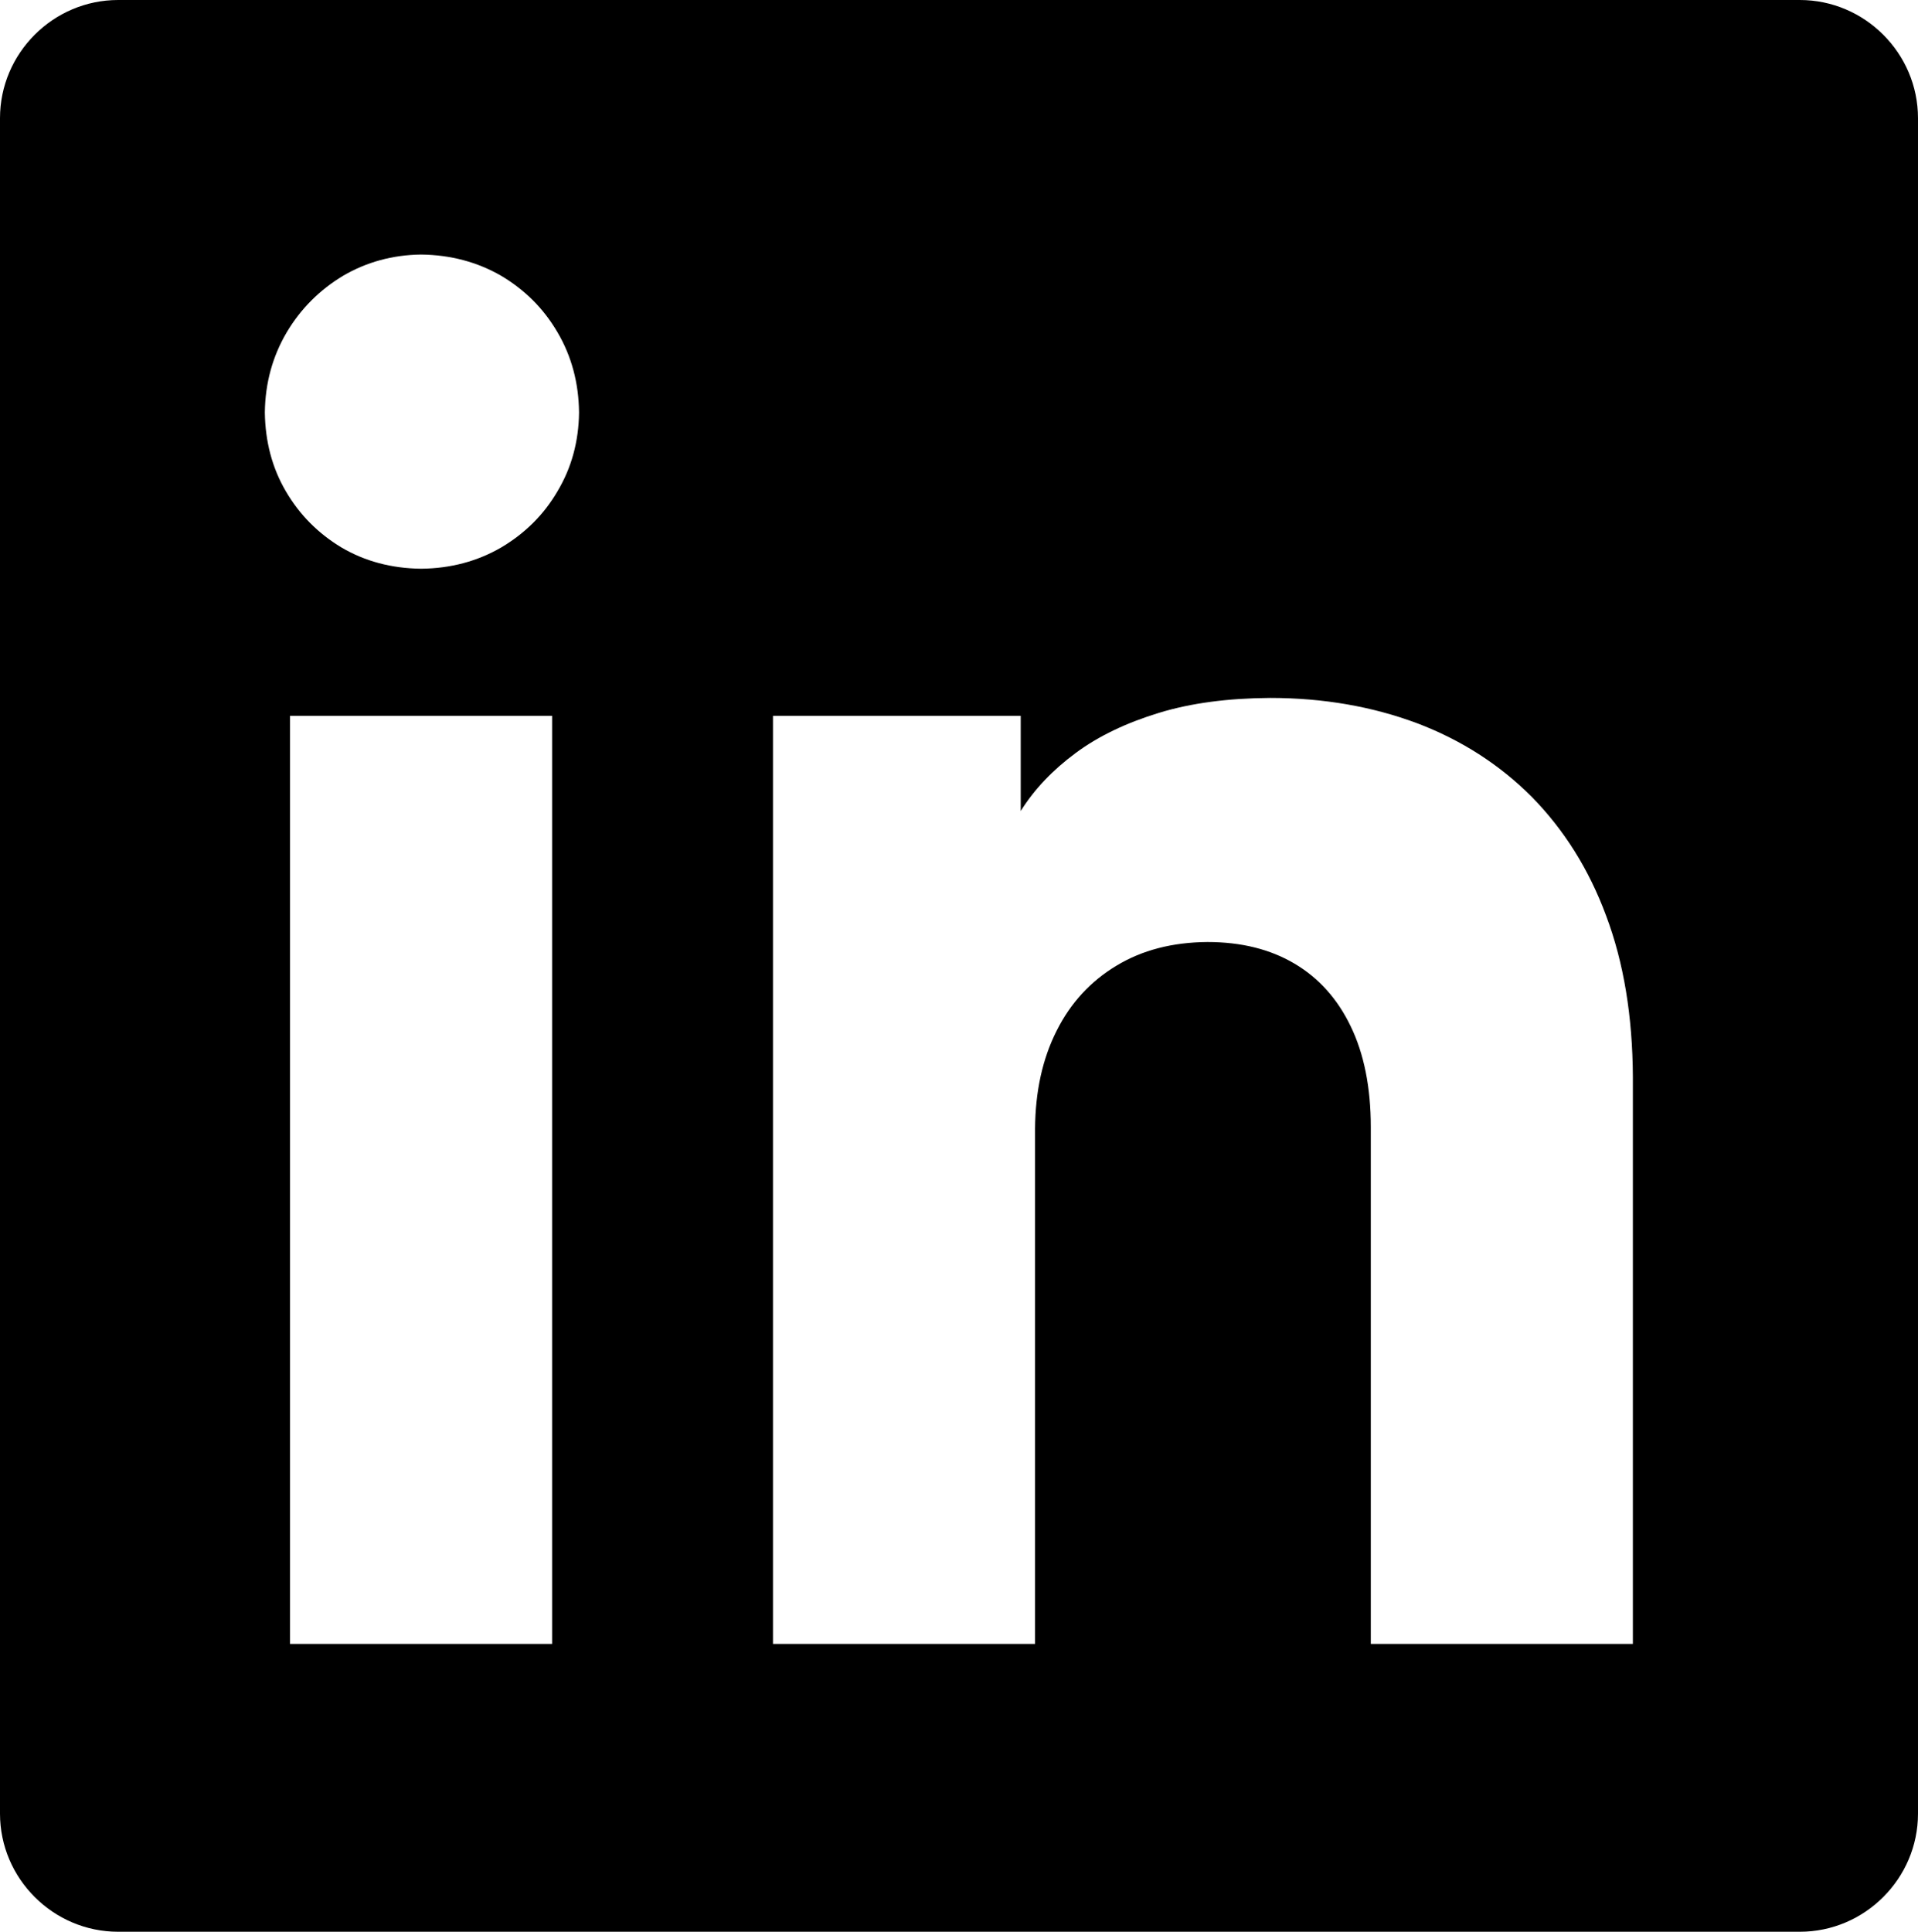 <?xml version="1.0" encoding="utf-8"?>
<!-- Generator: Adobe Illustrator 16.0.0, SVG Export Plug-In . SVG Version: 6.00 Build 0)  -->
<!DOCTYPE svg PUBLIC "-//W3C//DTD SVG 1.1//EN" "http://www.w3.org/Graphics/SVG/1.1/DTD/svg11.dtd">
<svg version="1.1" id="Layer_1" xmlns="http://www.w3.org/2000/svg" xmlns:xlink="http://www.w3.org/1999/xlink" x="0px" y="0px"
	 width="27.701px" height="27.897px" viewBox="0 0 27.701 27.897" enable-background="new 0 0 27.701 27.897" xml:space="preserve">
<path fill-rule="evenodd" clip-rule="evenodd" d="M1.707,0h24.287c0.938,0,1.707,0.768,1.707,1.707v24.484
	c0,0.938-0.769,1.706-1.707,1.706H1.707C0.768,27.897,0,27.129,0,26.191V1.707C0,0.768,0.768,0,1.707,0 M18.344,10.079
	c-0.605,0.004-1.141,0.073-1.607,0.216c-0.467,0.143-0.868,0.332-1.201,0.579c-0.332,0.246-0.596,0.522-0.794,0.838v-1.374h-3.578
	v13.402h3.785v-7.44c0.004-0.54,0.108-1.011,0.311-1.413c0.203-0.406,0.492-0.717,0.864-0.941c0.372-0.225,0.808-0.338,1.314-0.342
	c0.488,0,0.907,0.104,1.258,0.312c0.35,0.207,0.622,0.509,0.812,0.906c0.191,0.393,0.29,0.882,0.29,1.452v7.466h3.785v-8.191
	c-0.005-0.869-0.13-1.643-0.385-2.321c-0.25-0.678-0.613-1.249-1.075-1.72c-0.467-0.467-1.015-0.82-1.655-1.063
	C19.826,10.205,19.118,10.079,18.344,10.079z M7.974,23.741V10.338H4.189v13.402H7.974z M6.081,3.676
	C5.67,3.681,5.295,3.784,4.954,3.983c-0.337,0.203-0.61,0.475-0.813,0.816c-0.203,0.345-0.311,0.73-0.316,1.158
	C3.831,6.376,3.93,6.756,4.128,7.094c0.199,0.341,0.467,0.609,0.803,0.812c0.338,0.199,0.722,0.302,1.15,0.307
	c0.427-0.004,0.813-0.107,1.158-0.307c0.342-0.203,0.614-0.471,0.813-0.812c0.202-0.338,0.306-0.718,0.311-1.137
	C8.358,5.529,8.255,5.145,8.052,4.799C7.853,4.458,7.581,4.186,7.239,3.983C6.894,3.784,6.509,3.681,6.081,3.676z"/>
</svg>

